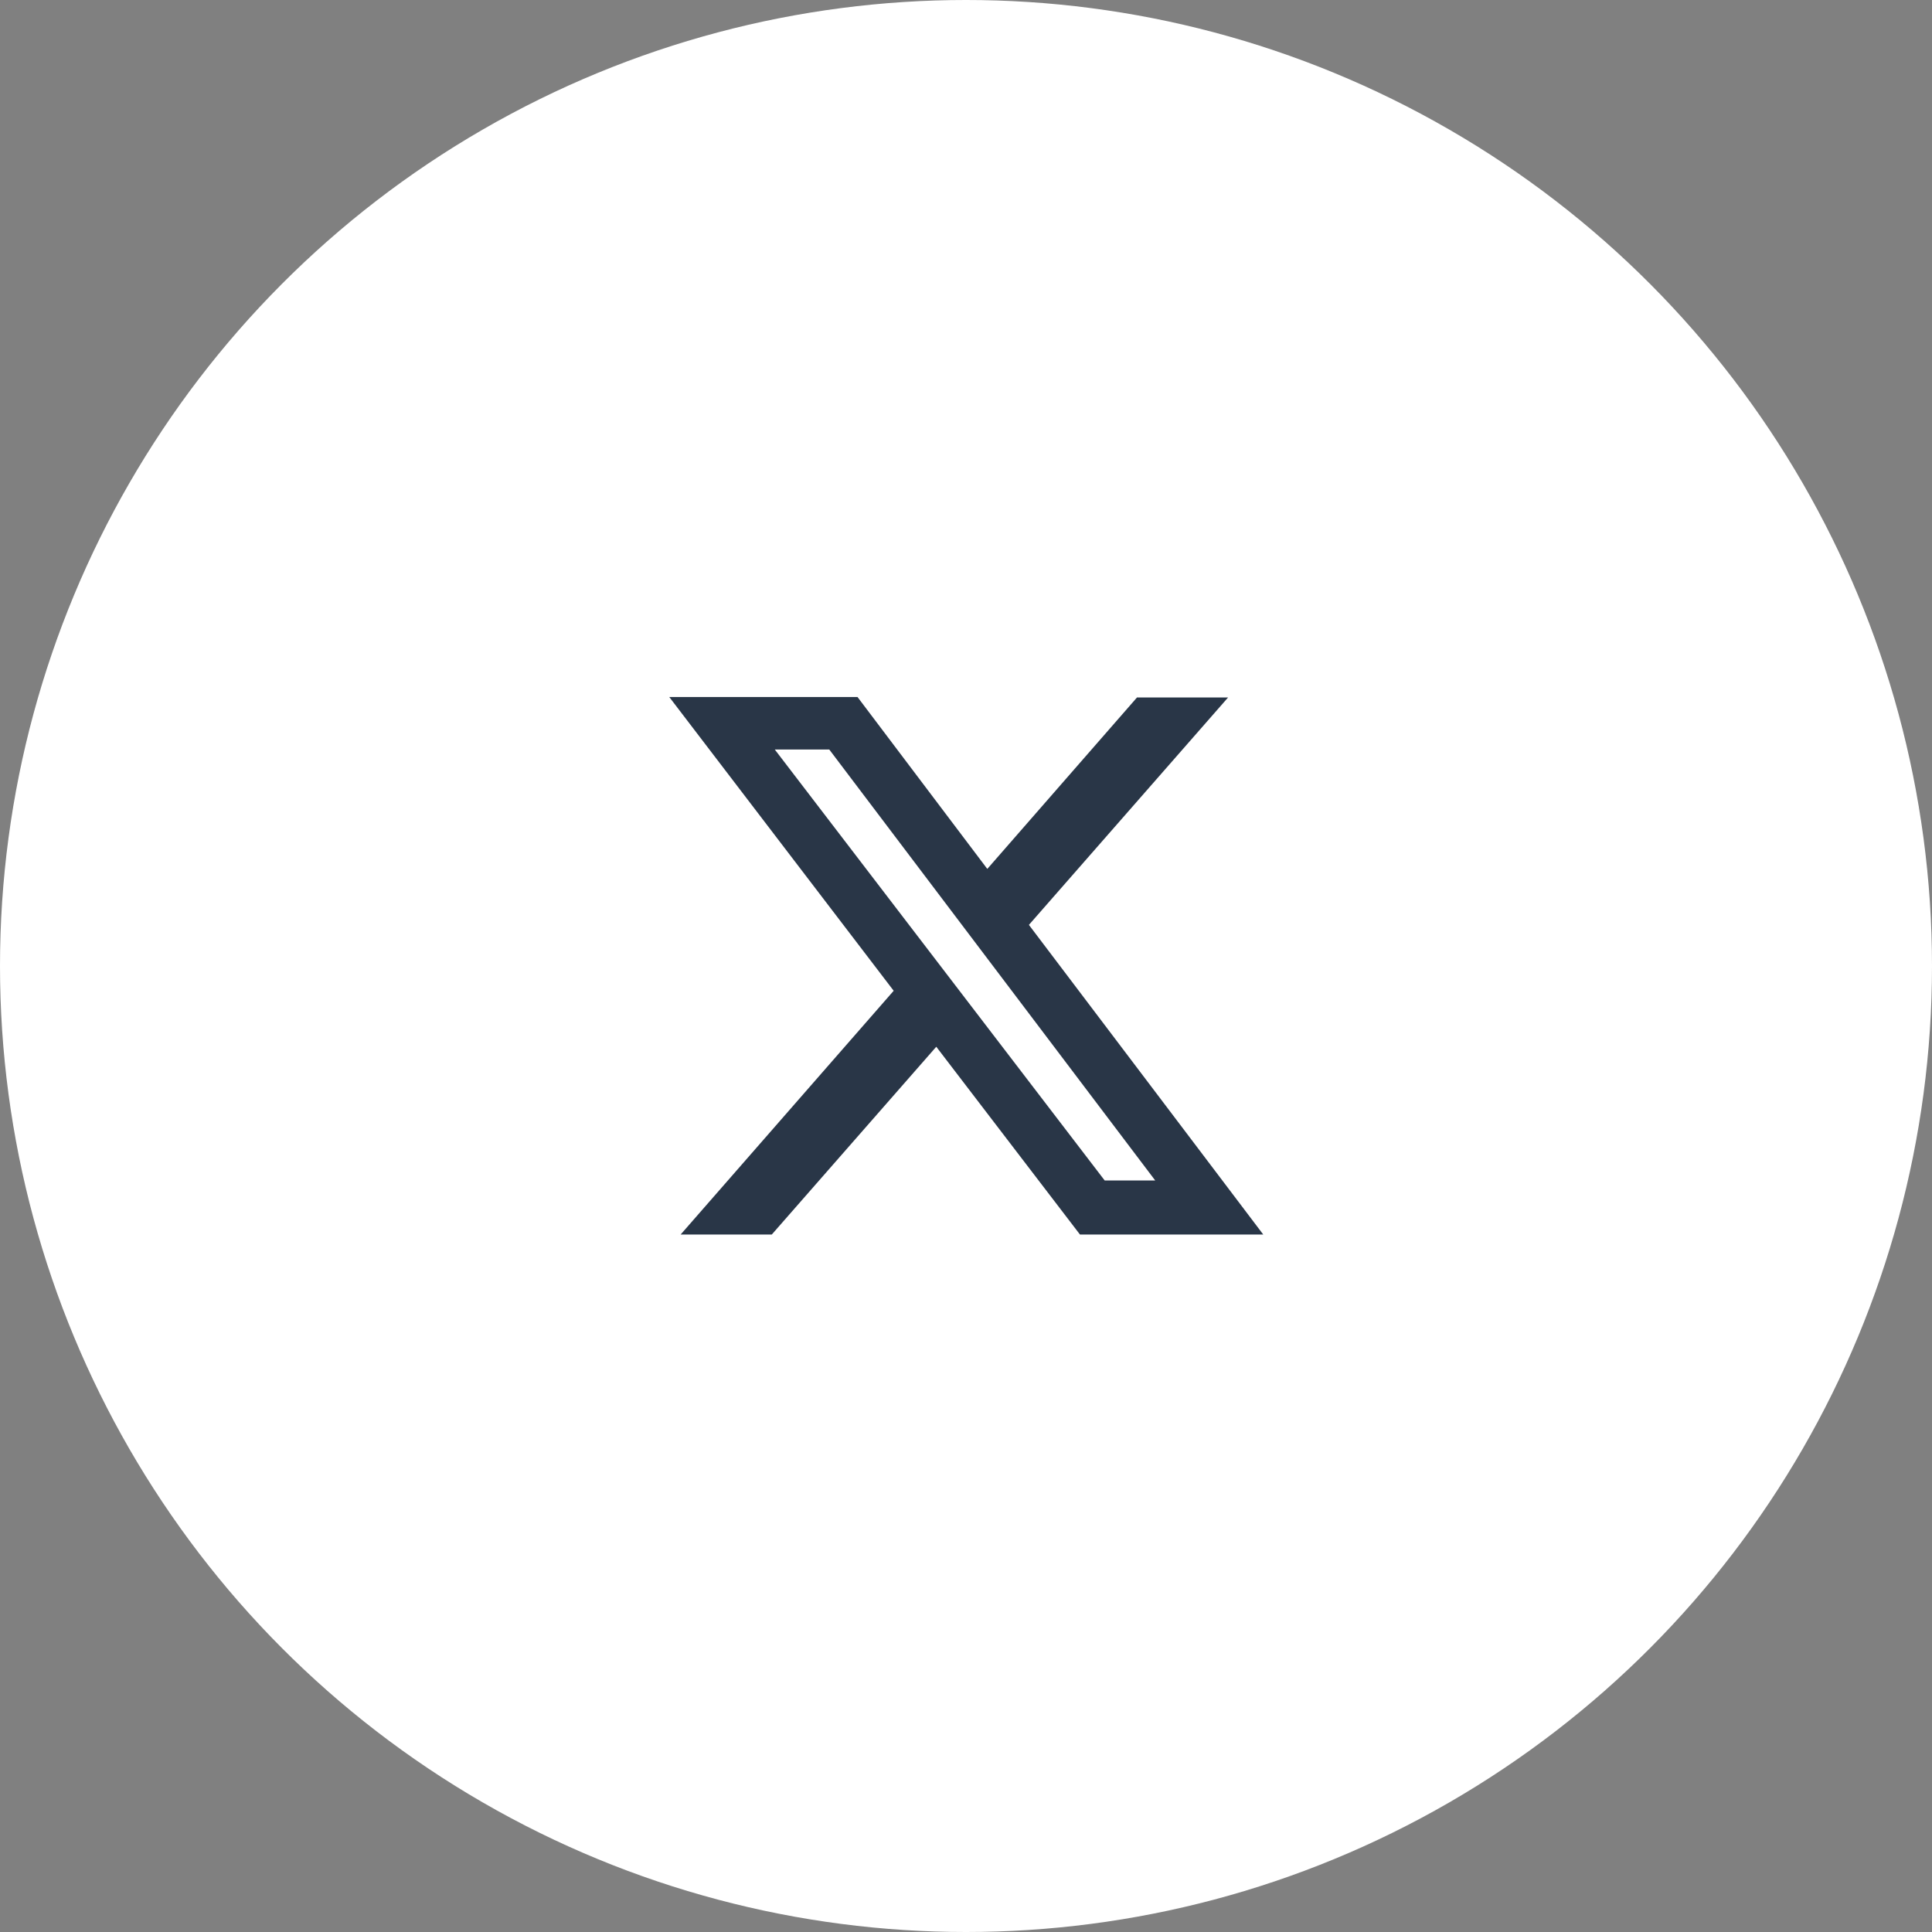 <?xml version="1.0" encoding="UTF-8"?>
<svg id="_レイヤー_1" data-name="レイヤー 1" xmlns="http://www.w3.org/2000/svg" viewBox="0 0 39 39">
  <rect x="0" y="0" width="39" height="39" fill="#808080" stroke="none"/>
  <defs>
    <style>
      .cls-1 {
        fill: #293647;
      }

      .cls-1, .cls-2 {
        stroke-width: 0px;
      }

      .cls-2 {
        fill: #fff;
      }
    </style>
  </defs>
  <circle class="cls-2" cx="19.5" cy="19.5" r="19.5"/>
  <path class="cls-1" d="m22.95,14.08h1.84l-4.02,4.59,4.73,6.25h-3.7l-2.9-3.79-3.32,3.79h-1.84l4.3-4.92-4.53-5.93h3.8l2.62,3.47,3.03-3.47Zm-.65,9.75h1.02l-6.58-8.7h-1.1l6.66,8.7Z"/>
</svg>